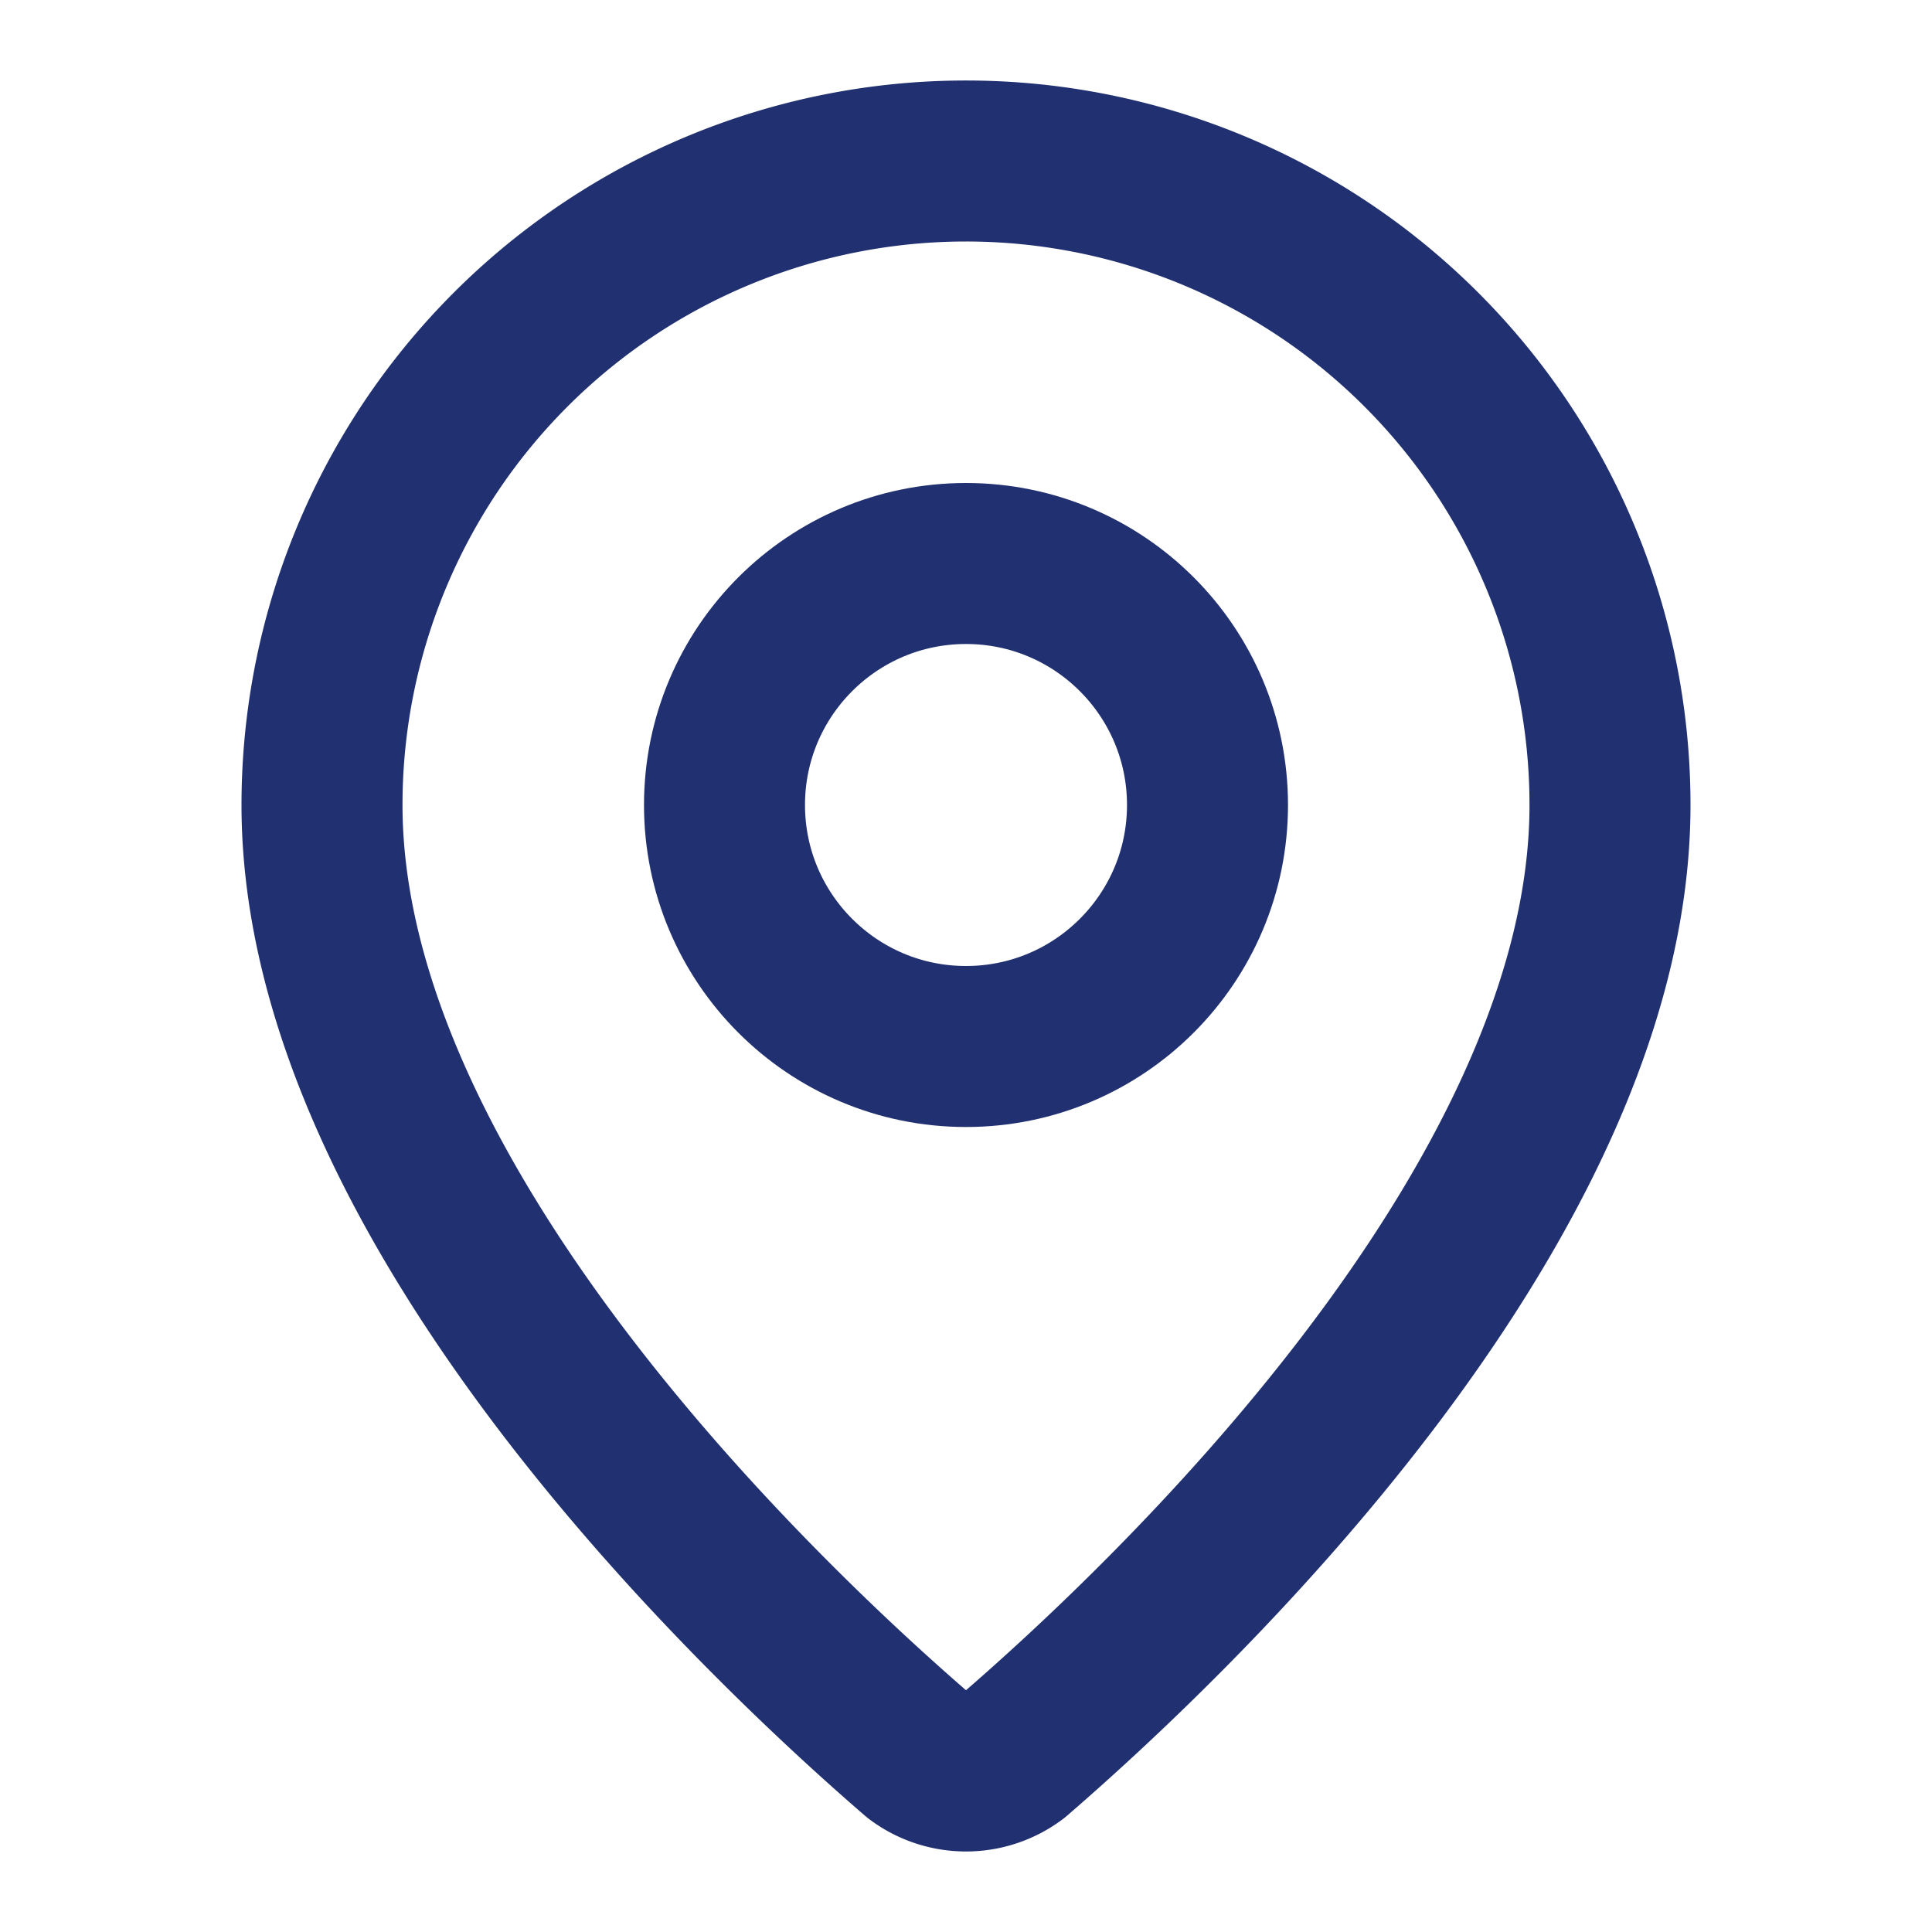 <svg xmlns="http://www.w3.org/2000/svg" width="24" height="24" viewBox="0 0 24 24" fill="none" stroke="#203070" stroke-width="2" stroke-linecap="round" stroke-linejoin="round" class="lucide lucide-map-pin w-5 h-5 text-[#203070] mt-2 flex-shrink-0" aria-hidden="true"><path d="M20 10c0 4.993-5.539 10.193-7.399 11.799a1 1 0 0 1-1.202 0C9.539 20.193 4 14.993 4 10a8 8 0 0 1 16 0"></path><circle cx="12" cy="10" r="3"></circle></svg>